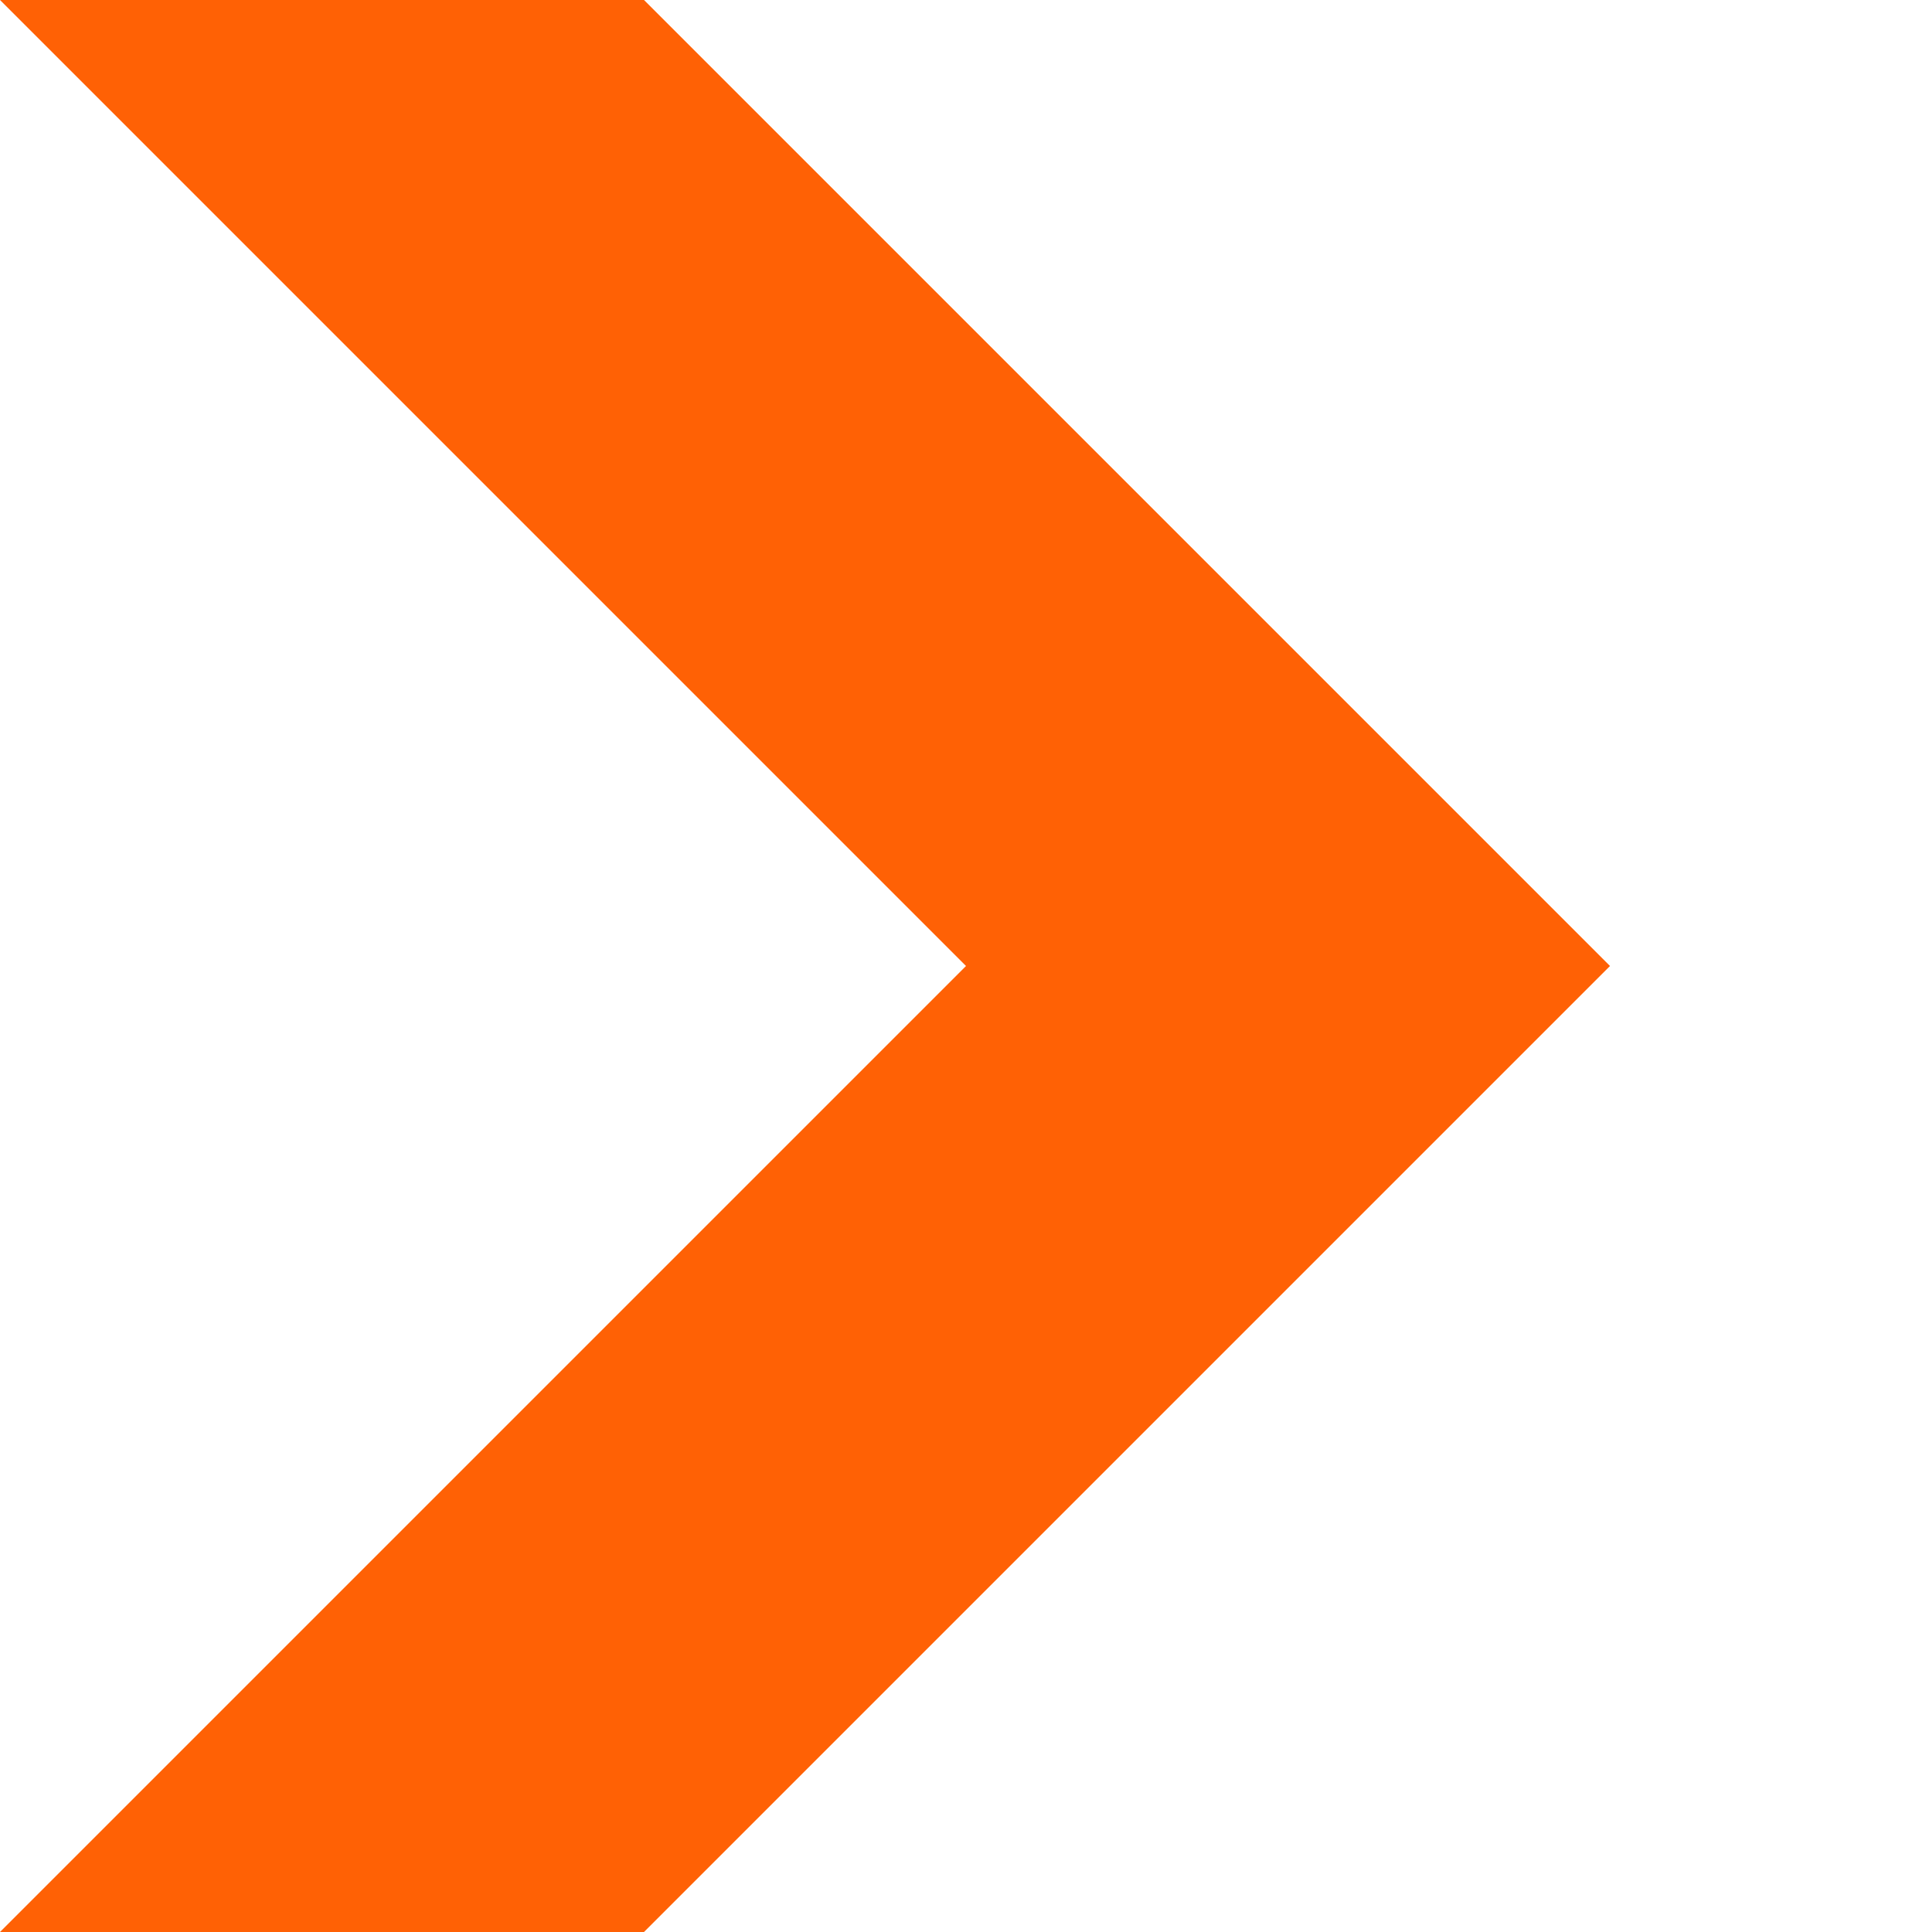 
            <svg xmlns="http://www.w3.org/2000/svg" 
                width="1200" height="1200"        
                viewBox="0 0 1200 1200">
                    <path d=" M 0,0,600.0,600.0,0,1200,400.0,1200,1000.0,600.0,400.0,0Z M 1200,0,1800.0,600.0,1200,1200,1600.0,1200,2200.0,600.0,1600.0,0Z M 2400,0,3000.0,600.0,2400,1200,2800.0,1200,3400.0,600.0,2800.0,0Z" fill="#ff6105"
                    transform="rotate(0,600.0,600.0)"/>
            </svg>